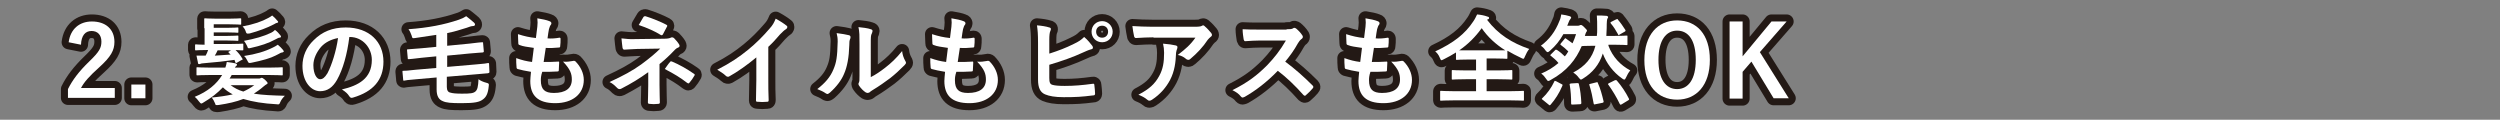<?xml version="1.0" encoding="utf-8"?>
<!-- Generator: Adobe Illustrator 25.2.3, SVG Export Plug-In . SVG Version: 6.00 Build 0)  -->
<svg version="1.1" id="レイヤー_1" xmlns="http://www.w3.org/2000/svg" xmlns:xlink="http://www.w3.org/1999/xlink" x="0px"
	 y="0px" viewBox="0 0 710 34" style="enable-background:new 0 0 710 34;" xml:space="preserve">
<rect x="0" y="0" width="710" height="34" fill="#808080" stroke="none"/>
<style type="text/css">
	.st0{fill:none;stroke:#231915;stroke-width:4;stroke-linecap:round;stroke-linejoin:round;}
	.st1{fill:#FFFFFF;}
</style>
<g>
	<g>
		<path class="st0" d="M19.5,12c0.5-3.8,3.1-5.9,6.6-5.9c3.8,0,6.4,2.1,6.4,5.8c0,2.4-1,4.2-4.3,7.2c-2.9,2.6-4.3,4.2-5.2,5.9h9.6
			v2.8H19.3v-2.5c1.3-2.6,3.1-5,6.1-7.9c2.8-2.7,3.4-3.8,3.4-5.6c0-1.9-1.1-3-2.8-3c-1.8,0-2.9,1.3-3,3.9L19.5,12z"/>
		<path class="st0" d="M41.3,27.9h-4V24h4V27.9z"/>
		<path class="st0" d="M59.7,21.3c-2.5,0-3.4,0.1-3.6,0.1c-0.3,0-0.3,0-0.3-0.3v-1.7c0-0.3,0-0.3,0.3-0.3c0.2,0,1,0.1,3.6,0.1H64
			c0.2-0.5,0.3-1,0.4-1.6c1.1,0.1,1.9,0.3,2.5,0.4c0.3,0.1,0.4,0.2,0.4,0.4s-0.2,0.3-0.3,0.4c-0.1,0.1-0.2,0.2-0.3,0.4h9.7
			c2.5,0,3.4-0.1,3.6-0.1c0.3,0,0.3,0,0.3,0.3v1.7c0,0.3,0,0.3-0.3,0.3c-0.2,0-1-0.1-3.6-0.1H65.8c-0.2,0.4-0.4,0.7-0.6,1h8.3
			c0.3,0,0.4,0,0.5-0.1c0.2-0.1,0.2-0.1,0.3-0.1c0.2,0,0.4,0.1,0.9,0.5c0.6,0.6,0.8,0.8,0.8,1s-0.2,0.3-0.4,0.4
			c-0.2,0.1-0.4,0.3-0.8,0.6c-0.9,0.8-1.8,1.4-2.7,2c2.5,0.4,5.3,0.5,8.8,0.6c-0.6,0.6-1,1.1-1.3,1.8c-0.3,0.7-0.3,0.7-1.1,0.6
			c-3.7-0.2-6.8-0.7-9.4-1.5c-2,0.8-4.3,1.3-6.9,1.7c-0.9,0.1-1,0.1-1.1-0.4c-0.3-0.7-0.6-1.3-1-1.7c2.2-0.2,4.2-0.5,6-0.9
			c-1.1-0.6-2-1.2-2.8-2c-1.5,1.6-3.3,3-5.5,4.3c-0.3,0.2-0.5,0.3-0.6,0.3c-0.2,0-0.4-0.2-0.7-0.6c-0.3-0.4-0.7-0.9-1.2-1.3
			c3.7-1.5,6.2-3.6,7.8-6.2H59.7z M58,8C58,6.3,58,5.6,58,5.5c0-0.3,0-0.3,0.3-0.3c0.1,0,0.9,0.1,3,0.1h3.9c2.1,0,2.8-0.1,3-0.1
			c0.3,0,0.3,0,0.3,0.3v1.2c0,0.3,0,0.3-0.3,0.3c-0.2,0-0.9-0.1-3-0.1h-4.5v1h3.8c2.1,0,2.8-0.1,2.9-0.1c0.3,0,0.3,0,0.3,0.3V9
			c0,0.3,0,0.3-0.3,0.3c-0.2,0-0.8-0.1-2.9-0.1h-3.8v1h3.8c2.1,0,2.8-0.1,2.9-0.1c0.3,0,0.3,0,0.3,0.3v0.9c0,0.3,0,0.3-0.3,0.3
			c-0.2,0-0.8-0.1-2.9-0.1h-3.8v1h4.6c2.5,0,3.4-0.1,3.5-0.1c0.3,0,0.3,0,0.3,0.3V14c0,0.3,0,0.3-0.3,0.3c-0.1,0-0.7,0-1.9-0.1
			c0.8,0.8,1.3,1.4,1.9,2.4c0.2,0.3,0.2,0.3-0.3,0.5l-1.2,0.7c-0.3,0.2-0.4,0.1-0.5-0.2L66.6,17c-2.7,0.4-5.5,0.7-8.1,0.9
			C57.6,18,57.2,18,57,18.1c-0.2,0.1-0.3,0.1-0.5,0.1c-0.2,0-0.3-0.2-0.3-0.5c-0.1-0.4-0.3-1.3-0.4-1.9c0.8,0,1.5,0,2.5,0h0.1
			c0.3-0.5,0.5-1,0.7-1.6c-2.4,0-3.2,0.1-3.4,0.1c-0.3,0-0.3,0-0.3-0.3v-1.1c0-0.3,0-0.3,0.3-0.3c0.1,0,0.8,0.1,2.4,0.1V8z
			 M61.8,14.3c-0.3,0.6-0.5,1.1-0.8,1.5c1.5-0.1,2.9-0.2,4.5-0.3L65,15c-0.2-0.2-0.2-0.3,0.1-0.4l0.5-0.3H61.8z M65.5,24.2
			c1.1,0.8,2.2,1.4,3.6,1.8c1.1-0.5,2.2-1.1,3.1-1.8H65.5z M78.7,5.8C78.9,6,79,6.1,79,6.2c0,0.2-0.1,0.2-0.3,0.3
			c-0.2,0-0.6,0.2-0.9,0.4c-1.9,1-4.3,1.9-6.9,2.6C70,9.6,70,9.6,69.7,8.7c-0.2-0.5-0.5-0.9-0.8-1.2c3.2-0.6,5.5-1.4,7.3-2.4
			c0.4-0.2,0.7-0.4,1.1-0.7C77.9,4.9,78.3,5.3,78.7,5.8z M79.6,10c0.2,0.2,0.2,0.3,0.2,0.4c0,0.2-0.2,0.3-0.4,0.3
			c-0.3,0-0.6,0.2-1,0.4c-2.2,1.2-4.4,1.9-7.1,2.5c-0.8,0.2-0.9,0.2-1.1-0.5c-0.3-0.6-0.6-1.1-0.9-1.5c3.2-0.6,5.6-1.3,7.7-2.3
			c0.4-0.2,0.7-0.4,1.1-0.8C78.8,9,79.2,9.5,79.6,10z M80.4,14.2c0.1,0.2,0.2,0.3,0.2,0.4c0,0.1-0.1,0.2-0.4,0.3
			c-0.3,0-0.7,0.2-1.2,0.5c-2.2,1.2-4.6,1.8-7.5,2.4c-0.9,0.2-0.9,0.1-1.2-0.5c-0.3-0.6-0.6-1.1-1-1.4c3.4-0.5,6-1.3,8.2-2.4
			c0.4-0.2,1-0.5,1.4-0.8C79.5,13.2,80,13.7,80.4,14.2z"/>
		<path class="st0" d="M99.2,10.6c-0.6,4.8-1.8,9.1-3.5,12.1c-1.2,2.1-2.7,3.2-4.8,3.2c-2.5,0-5-2.6-5-7.2c0-2.7,1.1-5.3,3.2-7.3
			c2.4-2.4,5.3-3.6,9.1-3.6c6.7,0,10.7,4.1,10.7,9.7c0,5.2-2.9,8.5-8.6,10.2c-0.6,0.2-0.8,0.1-1.2-0.5c-0.3-0.5-0.9-1.1-2-1.8
			c4.7-1.1,8.5-3.1,8.5-8.4c0-3.3-2.5-6.5-6.3-6.5H99.2z M91.2,13.3c-1.3,1.5-2.2,3.4-2.2,5.2c0,2.6,1,4,1.9,4
			c0.7,0,1.3-0.4,2.1-1.7c1.2-2.3,2.5-6.3,3-10C94,11.2,92.4,12,91.2,13.3z"/>
		<path class="st0" d="M133.2,12.4c2.5-0.3,3.4-0.4,3.7-0.4c0.3,0,0.3,0,0.3,0.3l0.2,2.2c0,0.3,0,0.3-0.3,0.4
			c-0.4,0-1.2,0.1-3.8,0.3l-6.3,0.6V19l8.1-0.7c2.4-0.2,3.2-0.3,3.5-0.4c0.3,0,0.3,0.1,0.3,0.3l0.1,2.2c0,0.3-0.1,0.3-0.4,0.4
			c-0.3,0-1.1,0.1-3.4,0.3l-8.3,0.7v2.9c0,1,0.4,1.5,1,1.6c0.6,0.2,1.6,0.3,3.3,0.3c2.4,0,3.2-0.1,3.8-0.6c0.6-0.5,0.8-1.4,0.9-3.5
			c0.5,0.4,1.4,0.8,2.2,1c0.8,0.2,0.8,0.3,0.7,1c-0.2,2.2-0.8,3.1-1.6,3.7c-1,0.8-2.4,1.1-6.1,1.1c-2.9,0-4.4-0.1-5.4-0.6
			c-1-0.4-1.7-1.3-1.7-3.3V22l-5.7,0.5c-2.4,0.2-3.2,0.3-3.5,0.4c-0.3,0-0.3,0-0.3-0.3l-0.2-2.2c0-0.3,0-0.3,0.3-0.3
			c0.3,0,1.1,0,3.5-0.3l5.8-0.5V16l-4.1,0.4c-2.5,0.3-3.4,0.4-3.7,0.4c-0.3,0-0.3,0-0.3-0.3l-0.2-2.2c0-0.3,0-0.3,0.3-0.3
			c0.3,0,1.2-0.1,3.8-0.3l4.2-0.4V9.9c-1.9,0.3-3.9,0.6-6,0.9c-0.8,0.1-0.8,0.1-1-0.7c-0.3-0.8-0.5-1.3-0.9-1.8
			c5.6-0.4,10.2-1.3,14.3-2.7c0.9-0.3,1.5-0.6,2.1-1c0.8,0.6,1.5,1.2,2.2,1.8c0.2,0.2,0.3,0.3,0.3,0.6c0,0.2-0.2,0.4-0.6,0.4
			c-0.4,0-1,0.2-1.8,0.5c-1.8,0.6-3.6,1.1-5.5,1.5V13L133.2,12.4z"/>
		<path class="st0" d="M153.6,22.8c0,2.6,1.1,3.6,3.7,3.6c3.3,0,5.1-1.3,5.1-3.8c0-1.6-0.4-2.9-2.5-5.1c1.1,0.1,1.7,0,2.9-0.2
			c0.2-0.1,0.4,0,0.6,0.1c1.5,1.5,2.4,3.4,2.4,5.3c0,4-3.2,6.6-8.1,6.6c-5,0-7.1-2.2-7.1-6.3c0-0.6,0.1-1.4,0.2-2.6
			c-1.7-0.3-2.8-0.5-3.8-0.8c-0.2-0.1-0.3-0.2-0.3-0.5c-0.1-0.9-0.1-1.7-0.1-2.6c1.7,0.6,2.9,0.9,4.5,1.1c0.1-1,0.4-2.9,0.5-4
			c-2-0.3-3-0.4-4-0.8c-0.3-0.1-0.4-0.2-0.4-0.5c0-0.7-0.1-1.6-0.1-2.6c1.9,0.6,3.2,0.9,5.1,1.1c0.2-1.6,0.3-2.4,0.4-3.2
			c0.1-0.8,0.1-1.6,0-2.4c1.3,0.2,2.7,0.5,3.4,0.8c0.4,0.1,0.6,0.4,0.6,0.6c0,0.2-0.1,0.4-0.2,0.5c-0.2,0.2-0.3,0.6-0.5,1.2
			c-0.1,0.6-0.3,1.6-0.4,2.6c1.1,0.1,2.3,0,3.4-0.2c0.2,0,0.3,0.1,0.3,0.3c0,0.7,0,1.5-0.1,2.1c0,0.3-0.1,0.4-0.4,0.4
			c-1.2,0.1-2.5,0.2-3.7,0.1c-0.2,1-0.4,2.9-0.6,4c1.5,0,2.6,0,4-0.1c0.4-0.1,0.4,0.1,0.4,0.3c0,0.5-0.1,1.5-0.1,2.1
			c0,0.3-0.1,0.4-0.4,0.4c-1.4,0.1-2.9,0.1-4.3,0.1C153.6,21.6,153.6,22.3,153.6,22.8z"/>
		<path class="st0" d="M187.3,24.1c0,2.5,0.1,4.3,0.1,5c0,0.3-0.2,0.4-0.5,0.4c-0.8,0.1-1.7,0.1-2.4,0c-0.3,0-0.5-0.1-0.5-0.4
			c0-0.8,0.1-2.7,0.1-5v-3.6c-2.5,1.8-4.6,3.1-7.7,4.7c-0.2,0.1-0.3,0.1-0.5,0.1c-0.2,0-0.4-0.1-0.6-0.3c-0.7-0.7-1.3-1.3-2.2-1.7
			c3.9-1.8,6.5-3.2,9-5c2.3-1.7,4-3.1,5.4-4.5l-6.5,0.1c-1.5,0.1-2.5,0.1-3.7,0.2c-0.3,0-0.4-0.2-0.5-0.5c-0.1-0.6-0.2-1.7-0.3-2.7
			c1.2,0.1,2.4,0.3,3.9,0.2l8.1-0.1c1,0,1.6-0.1,2-0.3c0.2-0.1,0.3-0.1,0.4-0.1c0.2,0,0.3,0.1,0.5,0.2c0.4,0.4,1.1,1.2,1.4,1.7
			c0.1,0.2,0.2,0.3,0.2,0.5c0,0.2-0.1,0.4-0.4,0.5c-0.3,0.1-0.6,0.3-0.9,0.6c-1.4,1.5-2.9,2.9-4.4,4.1V24.1z M182.7,4.9
			c0.2-0.3,0.3-0.3,0.6-0.3c2,0.6,4.6,1.7,5.9,2.4c0.2,0.1,0.3,0.2,0.3,0.3c0,0.1,0,0.2-0.1,0.3c-0.3,0.6-0.7,1.3-1.1,2.1
			c-0.1,0.2-0.2,0.3-0.4,0.3c-0.1,0-0.2,0-0.3-0.1c-1.4-0.9-3.8-2-6.2-2.8C181.9,6.3,182.4,5.4,182.7,4.9z M190.3,17.6
			c0.2-0.3,0.3-0.2,0.6-0.1c1.9,0.8,4.1,2,6.1,3.4c0.2,0.1,0.3,0.2,0.3,0.3c0,0.1,0,0.2-0.1,0.3c-0.4,0.7-0.8,1.3-1.4,2
			c-0.1,0.1-0.2,0.2-0.3,0.2c-0.1,0-0.2-0.1-0.4-0.2c-1.8-1.4-3.6-2.5-6.3-3.9C189.3,18.9,189.9,18,190.3,17.6z"/>
		<path class="st0" d="M218.2,22.6c0,1.9,0,3.6,0.1,5.8c0,0.4-0.1,0.5-0.4,0.5c-0.9,0.1-1.9,0.1-2.8,0c-0.3,0-0.4-0.1-0.4-0.4
			c0-2,0.1-3.8,0.1-5.7v-6.5c-2.5,2.1-5.5,4.2-7.7,5.4c-0.1,0.1-0.3,0.1-0.4,0.1c-0.2,0-0.4-0.1-0.6-0.3c-0.6-0.6-1.6-1.2-2.4-1.7
			c3.9-2,6.2-3.6,8.8-5.7c2.2-1.8,4.2-3.8,6-5.9c1-1.1,1.3-1.7,1.8-2.9c1.3,0.7,2.5,1.5,3.1,2c0.2,0.1,0.2,0.3,0.2,0.4
			c0,0.2-0.2,0.5-0.4,0.6c-0.5,0.3-0.9,0.7-1.7,1.5c-1.1,1.3-2.1,2.4-3.3,3.5V22.6z"/>
		<path class="st0" d="M241.1,10c0.5,0.1,0.5,0.5,0.4,0.9c-0.3,0.6-0.3,1.2-0.3,1.9c-0.1,3.5-0.6,6.2-1.5,8.2c-0.7,1.7-2,3.5-4,5.3
			c-0.3,0.2-0.5,0.4-0.7,0.4c-0.2,0-0.3-0.1-0.5-0.2c-0.7-0.5-1.4-0.8-2.4-1.2c2.2-1.7,3.7-3.4,4.6-5.6c0.8-1.9,1.1-3.4,1.2-7.9
			c0-1.1-0.1-1.5-0.3-2.4C239.1,9.6,240.4,9.8,241.1,10z M247.3,21.9c1.4-0.7,2.7-1.6,4-2.6c1.7-1.3,3.3-2.8,4.9-4.8
			c0.1,1,0.4,1.9,0.9,2.8c0.1,0.2,0.2,0.3,0.2,0.5c0,0.2-0.1,0.4-0.4,0.7c-1.4,1.4-2.7,2.6-4.1,3.7c-1.5,1.1-3,2.2-5,3.4
			c-0.5,0.3-0.6,0.4-0.8,0.6c-0.2,0.1-0.4,0.2-0.6,0.2c-0.2,0-0.4-0.1-0.6-0.2c-0.6-0.4-1.3-1.1-1.7-1.7c-0.2-0.3-0.3-0.4-0.3-0.6
			c0-0.1,0-0.3,0.1-0.4c0.2-0.4,0.2-0.7,0.2-2.1v-8.8c0-2.4,0-3.6-0.3-4.9c1.1,0.1,2.7,0.3,3.5,0.6c0.4,0.1,0.5,0.3,0.5,0.5
			c0,0.2-0.1,0.4-0.2,0.7c-0.3,0.5-0.3,1.1-0.3,3.1V21.9z"/>
		<path class="st0" d="M271.2,22.8c0,2.6,1.1,3.6,3.7,3.6c3.3,0,5.1-1.3,5.1-3.8c0-1.6-0.4-2.9-2.5-5.1c1.1,0.1,1.7,0,2.9-0.2
			c0.2-0.1,0.4,0,0.6,0.1c1.5,1.5,2.4,3.4,2.4,5.3c0,4-3.2,6.6-8.1,6.6c-5,0-7.1-2.2-7.1-6.3c0-0.6,0.1-1.4,0.2-2.6
			c-1.7-0.3-2.8-0.5-3.8-0.8c-0.2-0.1-0.3-0.2-0.3-0.5c-0.1-0.9-0.1-1.7-0.1-2.6c1.7,0.6,2.9,0.9,4.5,1.1c0.1-1,0.4-2.9,0.5-4
			c-2-0.3-3-0.4-4-0.8c-0.3-0.1-0.4-0.2-0.4-0.5c0-0.7-0.1-1.6-0.1-2.6c1.9,0.6,3.2,0.9,5.1,1.1c0.2-1.6,0.3-2.4,0.4-3.2
			c0.1-0.8,0.1-1.6,0-2.4c1.3,0.2,2.7,0.5,3.4,0.8c0.4,0.1,0.6,0.4,0.6,0.6c0,0.2-0.1,0.4-0.2,0.5c-0.2,0.2-0.3,0.6-0.5,1.2
			c-0.1,0.6-0.3,1.6-0.4,2.6c1.1,0.1,2.3,0,3.4-0.2c0.2,0,0.3,0.1,0.3,0.3c0,0.7,0,1.5-0.1,2.1c0,0.3-0.1,0.4-0.4,0.4
			c-1.2,0.1-2.5,0.2-3.7,0.1c-0.2,1-0.4,2.9-0.6,4c1.5,0,2.6,0,4-0.1c0.4-0.1,0.4,0.1,0.4,0.3c0,0.5-0.1,1.5-0.1,2.1
			c0,0.3-0.1,0.4-0.4,0.4c-1.4,0.1-2.9,0.1-4.3,0.1C271.2,21.6,271.2,22.3,271.2,22.8z"/>
		<path class="st0" d="M298.1,15.2c2.5-0.8,4.6-1.6,6.8-2.7c1.5-0.7,2.2-1.2,3-2c1,0.8,1.9,2,2.3,2.5c0.3,0.4,0.3,0.9-0.3,1
			c-0.8,0.2-1.6,0.6-2.3,0.9c-2.8,1.3-5.9,2.4-9.6,3.5v3.7c0,1.3,0.2,1.8,0.9,2c0.7,0.2,1.8,0.3,3.5,0.3c2.6,0,5-0.2,7.9-0.6
			c0.4-0.1,0.5,0.1,0.5,0.4c0.1,0.8,0.2,1.8,0.2,2.4c0,0.4-0.2,0.5-0.6,0.5c-3.2,0.4-4.8,0.5-8.3,0.5c-2.5,0-4.1-0.3-5.3-0.8
			c-1.4-0.6-2-1.9-2-4.2V12.3c0-2.7-0.1-3.7-0.3-5.1c1.3,0.1,2.6,0.3,3.5,0.6c0.6,0.1,0.5,0.6,0.3,1c-0.2,0.4-0.3,1.2-0.3,2.5V15.2z
			 M316,9c0,1.7-1.3,3-3,3c-1.7,0-3-1.3-3-3c0-1.7,1.3-3,3-3C314.6,6,316,7.3,316,9z M311.3,9c0,1,0.7,1.7,1.7,1.7s1.7-0.7,1.7-1.7
			s-0.7-1.7-1.7-1.7S311.3,8,311.3,9z"/>
		<path class="st0" d="M327.6,10.6c-1.6,0-3.3,0.1-5,0.2c-0.3,0-0.4-0.2-0.5-0.4c-0.2-0.8-0.4-2.2-0.5-3c1.9,0.1,3.4,0.2,5.7,0.2h12
			c1.2,0,1.7-0.1,1.9-0.2c0.1-0.1,0.4-0.2,0.5-0.2c0.2,0,0.4,0.2,0.6,0.4c0.6,0.5,1.1,1.1,1.7,1.8c0.1,0.2,0.2,0.3,0.2,0.5
			c0,0.2-0.1,0.4-0.4,0.6c-0.3,0.2-0.5,0.5-0.8,0.8c-1.3,2-3.1,3.9-4.9,5.4c-0.2,0.2-0.4,0.3-0.6,0.3c-0.2,0-0.5-0.1-0.7-0.3
			c-0.7-0.6-1.4-0.9-2.3-1.1c2.2-1.7,3.6-2.9,5-4.9H327.6z M329.2,21.6c1.1-2,1.4-3.9,1.4-6.6c0-1-0.1-1.7-0.3-2.6
			c1.4,0.1,2.8,0.3,3.6,0.5c0.4,0.1,0.5,0.3,0.5,0.5c0,0.2-0.1,0.3-0.1,0.5c-0.2,0.4-0.2,0.7-0.3,1.1c-0.1,2.7-0.4,5.2-1.7,7.7
			c-1.1,2.1-2.8,4.1-5.1,5.6c-0.3,0.2-0.5,0.3-0.8,0.3c-0.2,0-0.4-0.1-0.6-0.3c-0.7-0.6-1.5-1-2.5-1.4
			C326.4,25.3,328,23.8,329.2,21.6z"/>
		<path class="st0" d="M365.4,8.3c1,0,1.5,0,1.9-0.3c0.1-0.1,0.2-0.1,0.3-0.1c0.2,0,0.3,0.1,0.5,0.2c0.6,0.5,1.3,1.2,1.8,2
			c0.1,0.1,0.1,0.3,0.1,0.4c0,0.2-0.1,0.4-0.4,0.6c-0.4,0.3-0.7,0.7-1,1.2c-1.1,2-2.2,3.5-3.6,5.2c2.7,2,5.2,4.2,7.8,6.8
			c0.1,0.1,0.2,0.3,0.2,0.4s-0.1,0.3-0.2,0.4c-0.5,0.6-1.2,1.3-1.9,1.9c-0.1,0.1-0.2,0.2-0.3,0.2c-0.1,0-0.3-0.1-0.4-0.2
			c-2.4-2.7-4.8-5-7.3-6.9c-3.2,3.3-6.4,5.7-9.4,7.4c-0.3,0.1-0.4,0.2-0.6,0.2c-0.2,0-0.3-0.1-0.5-0.3c-0.6-0.8-1.4-1.3-2.4-1.8
			c4.4-2.2,7-4.2,9.9-7.1c2-2.1,3.6-4.1,5.3-7l-7.2,0c-1.5,0-2.9,0.1-4.4,0.2c-0.2,0-0.3-0.2-0.4-0.5c-0.1-0.6-0.3-1.9-0.3-2.9
			c1.5,0.1,2.9,0.1,4.7,0.1H365.4z"/>
		<path class="st0" d="M388.8,22.8c0,2.6,1.1,3.6,3.7,3.6c3.3,0,5.1-1.3,5.1-3.8c0-1.6-0.4-2.9-2.5-5.1c1.1,0.1,1.7,0,2.9-0.2
			c0.2-0.1,0.4,0,0.6,0.1c1.5,1.5,2.4,3.4,2.4,5.3c0,4-3.2,6.6-8.1,6.6c-5,0-7.1-2.2-7.1-6.3c0-0.6,0.1-1.4,0.2-2.6
			c-1.7-0.3-2.8-0.5-3.8-0.8c-0.2-0.1-0.3-0.2-0.3-0.5c-0.1-0.9-0.1-1.7-0.1-2.6c1.7,0.6,2.9,0.9,4.5,1.1c0.1-1,0.4-2.9,0.5-4
			c-2-0.3-3-0.4-4-0.8c-0.3-0.1-0.4-0.2-0.4-0.5c0-0.7-0.1-1.6-0.1-2.6c1.9,0.6,3.2,0.9,5.1,1.1c0.2-1.6,0.3-2.4,0.4-3.2
			c0.1-0.8,0.1-1.6,0-2.4c1.3,0.2,2.7,0.5,3.4,0.8c0.4,0.1,0.6,0.4,0.6,0.6c0,0.2-0.1,0.4-0.2,0.5c-0.2,0.2-0.3,0.6-0.5,1.2
			c-0.1,0.6-0.3,1.6-0.4,2.6c1.1,0.1,2.3,0,3.4-0.2c0.2,0,0.3,0.1,0.3,0.3c0,0.7,0,1.5-0.1,2.1c0,0.3-0.1,0.4-0.4,0.4
			c-1.2,0.1-2.5,0.2-3.7,0.1c-0.2,1-0.4,2.9-0.6,4c1.5,0,2.6,0,4-0.1c0.4-0.1,0.4,0.1,0.4,0.3c0,0.5-0.1,1.5-0.1,2.1
			c0,0.3-0.1,0.4-0.4,0.4c-1.4,0.1-2.9,0.1-4.3,0.1C388.8,21.6,388.8,22.3,388.8,22.8z"/>
		<path class="st0" d="M422.3,5.6c3.2,4.2,7.1,6.6,12,8.3c-0.5,0.6-0.9,1.4-1.2,2.1c-0.2,0.5-0.3,0.7-0.5,0.7
			c-0.1,0-0.3-0.1-0.7-0.3c-1.3-0.6-2.6-1.3-3.8-2v2c0,0.3,0,0.3-0.3,0.3c-0.2,0-1.1-0.1-3.6-0.1h-2V20h3.2c2.7,0,3.6-0.1,3.8-0.1
			c0.3,0,0.3,0,0.3,0.3v2.1c0,0.3,0,0.3-0.3,0.3c-0.2,0-1.1-0.1-3.8-0.1h-3.2v3.4h6.7c2.5,0,3.4-0.1,3.6-0.1c0.3,0,0.3,0,0.3,0.3
			v2.2c0,0.3,0,0.3-0.3,0.3c-0.2,0-1.1-0.1-3.6-0.1h-16c-2.6,0-3.5,0.1-3.6,0.1c-0.3,0-0.3,0-0.3-0.3v-2.2c0-0.3,0-0.3,0.3-0.3
			c0.2,0,1.1,0.1,3.6,0.1h6.3v-3.4h-2.8c-2.7,0-3.6,0.1-3.8,0.1c-0.3,0-0.3,0-0.3-0.3v-2.1c0-0.3,0-0.3,0.3-0.3
			c0.2,0,1.1,0.1,3.8,0.1h2.8v-3.1h-1.8c-2.6,0-3.4,0.1-3.6,0.1c-0.3,0-0.3,0-0.3-0.3v-1.8c-1.1,0.7-2.2,1.3-3.4,1.9
			c-0.3,0.1-0.5,0.3-0.7,0.3c-0.2,0-0.3-0.2-0.5-0.7c-0.3-0.8-0.8-1.4-1.3-1.8c5.2-2.4,8.5-5,10.8-8.5c0.5-0.7,0.8-1.4,1.1-2
			c1.1,0.1,2.1,0.3,2.9,0.6c0.4,0.1,0.5,0.2,0.5,0.4c0,0.2-0.1,0.3-0.3,0.4L422.3,5.6z M424.2,14.3c1.9,0,2.9,0,3.3,0
			c-2.7-1.7-5-3.8-6.7-6.3c-1.8,2.5-3.9,4.6-6.4,6.3c0.5,0,1.4,0,3.1,0H424.2z"/>
		<path class="st0" d="M456.8,13c1.2,3.2,3.4,5.5,6.2,7c-0.5,0.6-0.9,1.3-1.2,2c-0.2,0.4-0.3,0.6-0.5,0.6s-0.3-0.1-0.6-0.3
			c-2.6-1.8-4.5-4.4-5.5-7.1c-1,3.2-3,5.5-5.6,7.1c-0.3,0.2-0.5,0.3-0.6,0.3c-0.2,0-0.3-0.2-0.6-0.5c-0.5-0.7-1-1.1-1.6-1.5
			c3.4-1.8,5.4-4.1,6.3-7.6h-0.5c-2.5,0-3.3,0.1-3.4,0.1c-1.6,3.8-4.2,7.1-8.8,9.6c-0.3,0.2-0.5,0.3-0.7,0.3c-0.2,0-0.3-0.2-0.6-0.6
			c-0.4-0.6-0.8-1.1-1.4-1.5c1.9-0.8,3.5-1.8,4.9-3c-0.6-0.8-1.4-1.4-2.1-2c-0.3-0.2-0.3-0.2,0-0.5l1.1-1.1c0.3-0.3,0.3-0.2,0.6-0.1
			c0.8,0.5,1.6,1.2,2.2,1.8c0.4-0.4,0.7-0.9,1-1.4c-0.7-0.7-1.4-1.3-2.1-1.8c-0.2-0.1-0.2-0.2,0-0.5l1-1.2c0.2-0.3,0.3-0.3,0.5-0.1
			c0.6,0.4,1.1,0.8,1.8,1.3c0.4-0.8,0.7-1.7,1-2.6H444c-1,1.8-2.2,3.3-3.8,4.7c-0.3,0.3-0.5,0.4-0.7,0.4c-0.2,0-0.3-0.2-0.6-0.5
			c-0.4-0.6-0.8-1-1.3-1.3c2.4-1.8,4.1-4,5.3-7.1c0.3-0.6,0.4-1.3,0.5-1.8c0.9,0.1,1.7,0.3,2.4,0.5c0.3,0.1,0.4,0.2,0.4,0.4
			s-0.1,0.2-0.2,0.4c-0.2,0.2-0.3,0.4-0.5,0.9l-0.4,1h3c0.2,0,0.4,0,0.5-0.1c0.1-0.1,0.3-0.1,0.4-0.1c0.2,0,0.4,0.1,0.9,0.6
			c0.6,0.6,0.8,0.8,0.8,1c0,0.2-0.1,0.3-0.2,0.4c-0.1,0.2-0.3,0.6-0.4,1.1h3.4c0.1-0.6,0.1-1.3,0.1-1.9c0-1.7,0-2.7-0.1-3.9
			c1,0,1.8,0,2.8,0.1c0.3,0.1,0.4,0.2,0.4,0.3c0,0.2,0,0.3-0.2,0.5c-0.1,0.2-0.2,0.8-0.2,2.7c0,0.7-0.1,1.5-0.1,2.2h2.2
			c2.5,0,3.3-0.1,3.5-0.1c0.3,0,0.3,0,0.3,0.3v2.1c0,0.3,0,0.3-0.3,0.3c-0.2,0-1-0.1-3.5-0.1H456.8z M438.2,28.4
			c-0.4-0.3-0.4-0.3-0.2-0.5c1.4-1.3,2.6-3,3.4-4.7c0.1-0.3,0.1-0.3,0.6-0.1l1.5,0.8c0.3,0.1,0.3,0.2,0.2,0.5
			c-0.9,2.1-2,3.8-3.3,5.3c-0.1,0.1-0.2,0.2-0.3,0.2s-0.2-0.1-0.3-0.2L438.2,28.4z M447.9,23.6c0.4,0,0.4,0,0.5,0.3
			c0.4,1.6,0.6,3.4,0.7,5.3c0,0.3-0.1,0.4-0.4,0.4l-2,0.1c-0.4,0-0.5,0-0.5-0.3c0-1.8-0.1-3.6-0.4-5.3c-0.1-0.3,0-0.3,0.4-0.4
			L447.9,23.6z M453.3,23.4c0.4-0.1,0.4-0.1,0.5,0.2c0.7,1.5,1.2,3.4,1.6,5.1c0.1,0.3,0,0.4-0.3,0.5l-2,0.4
			c-0.4,0.1-0.4,0.1-0.5-0.2c-0.3-1.8-0.7-3.6-1.2-5.2c-0.1-0.3-0.1-0.3,0.3-0.4L453.3,23.4z M458.6,22.8c0.3-0.1,0.4-0.1,0.6,0.1
			c1.3,1.5,2.5,3.3,3.4,5.1c0.1,0.3,0.1,0.3-0.2,0.5l-1.8,1.1c-0.4,0.2-0.4,0.2-0.6-0.1c-0.9-1.9-2-3.7-3.2-5.4
			c-0.2-0.2-0.2-0.3,0.2-0.5L458.6,22.8z M459,5.5c0.3-0.1,0.4-0.2,0.5,0.1c0.7,0.8,1.4,1.8,2.1,2.9c0.1,0.3,0.1,0.3-0.2,0.5
			l-1.4,0.8c-0.2,0.1-0.3,0.2-0.3,0.2c-0.1,0-0.1-0.1-0.2-0.3c-0.6-1.1-1.3-2.2-2-3c-0.2-0.3-0.2-0.3,0.1-0.5L459,5.5z"/>
		<path class="st0" d="M485.6,17c0,7.2-3.8,11.3-9.3,11.3c-5.6,0-9.3-4.1-9.3-11.2c0-7.2,3.8-11.3,9.3-11.3
			C481.9,5.8,485.6,9.8,485.6,17z M471,17c0,5.5,2.1,8.3,5.3,8.3c3.2,0,5.3-2.8,5.3-8.3c0-5.6-2.1-8.3-5.3-8.3
			C473.2,8.7,471,11.4,471,17z"/>
		<path class="st0" d="M499.8,14.8l8.2,13.1h-4.3l-6.3-10.4l-2.5,2.9v7.6h-3.7V6.1h3.7V16l8.2-9.9h4.3L499.8,14.8z"/>
	</g>
	<g>
		<path class="st1" d="M19.5,12c0.5-3.8,3.1-5.9,6.6-5.9c3.8,0,6.4,2.1,6.4,5.8c0,2.4-1,4.2-4.3,7.2c-2.9,2.6-4.3,4.2-5.2,5.9h9.6
			v2.8H19.3v-2.5c1.3-2.6,3.1-5,6.1-7.9c2.8-2.7,3.4-3.8,3.4-5.6c0-1.9-1.1-3-2.8-3c-1.8,0-2.9,1.3-3,3.9L19.5,12z"/>
		<path class="st1" d="M41.3,27.9h-4V24h4V27.9z"/>
		<path class="st1" d="M59.7,21.3c-2.5,0-3.4,0.1-3.6,0.1c-0.3,0-0.3,0-0.3-0.3v-1.7c0-0.3,0-0.3,0.3-0.3c0.2,0,1,0.1,3.6,0.1H64
			c0.2-0.5,0.3-1,0.4-1.6c1.1,0.1,1.9,0.3,2.5,0.4c0.3,0.1,0.4,0.2,0.4,0.4s-0.2,0.3-0.3,0.4c-0.1,0.1-0.2,0.2-0.3,0.4h9.7
			c2.5,0,3.4-0.1,3.6-0.1c0.3,0,0.3,0,0.3,0.3v1.7c0,0.3,0,0.3-0.3,0.3c-0.2,0-1-0.1-3.6-0.1H65.8c-0.2,0.4-0.4,0.7-0.6,1h8.3
			c0.3,0,0.4,0,0.5-0.1c0.2-0.1,0.2-0.1,0.3-0.1c0.2,0,0.4,0.1,0.9,0.5c0.6,0.6,0.8,0.8,0.8,1s-0.2,0.3-0.4,0.4
			c-0.2,0.1-0.4,0.3-0.8,0.6c-0.9,0.8-1.8,1.4-2.7,2c2.5,0.4,5.3,0.5,8.8,0.6c-0.6,0.6-1,1.1-1.3,1.8c-0.3,0.7-0.3,0.7-1.1,0.6
			c-3.7-0.2-6.8-0.7-9.4-1.5c-2,0.8-4.3,1.3-6.9,1.7c-0.9,0.1-1,0.1-1.1-0.4c-0.3-0.7-0.6-1.3-1-1.7c2.2-0.2,4.2-0.5,6-0.9
			c-1.1-0.6-2-1.2-2.8-2c-1.5,1.6-3.3,3-5.5,4.3c-0.3,0.2-0.5,0.3-0.6,0.3c-0.2,0-0.4-0.2-0.7-0.6c-0.3-0.4-0.7-0.9-1.2-1.3
			c3.7-1.5,6.2-3.6,7.8-6.2H59.7z M58,8C58,6.3,58,5.6,58,5.5c0-0.3,0-0.3,0.3-0.3c0.1,0,0.9,0.1,3,0.1h3.9c2.1,0,2.8-0.1,3-0.1
			c0.3,0,0.3,0,0.3,0.3v1.2c0,0.3,0,0.3-0.3,0.3c-0.2,0-0.9-0.1-3-0.1h-4.5v1h3.8c2.1,0,2.8-0.1,2.9-0.1c0.3,0,0.3,0,0.3,0.3V9
			c0,0.3,0,0.3-0.3,0.3c-0.2,0-0.8-0.1-2.9-0.1h-3.8v1h3.8c2.1,0,2.8-0.1,2.9-0.1c0.3,0,0.3,0,0.3,0.3v0.9c0,0.3,0,0.3-0.3,0.3
			c-0.2,0-0.8-0.1-2.9-0.1h-3.8v1h4.6c2.5,0,3.4-0.1,3.5-0.1c0.3,0,0.3,0,0.3,0.3V14c0,0.3,0,0.3-0.3,0.3c-0.1,0-0.7,0-1.9-0.1
			c0.8,0.8,1.3,1.4,1.9,2.4c0.2,0.3,0.2,0.3-0.3,0.5l-1.2,0.7c-0.3,0.2-0.4,0.1-0.5-0.2L66.6,17c-2.7,0.4-5.5,0.7-8.1,0.9
			C57.6,18,57.2,18,57,18.1c-0.2,0.1-0.3,0.1-0.5,0.1c-0.2,0-0.3-0.2-0.3-0.5c-0.1-0.4-0.3-1.3-0.4-1.9c0.8,0,1.5,0,2.5,0h0.1
			c0.3-0.5,0.5-1,0.7-1.6c-2.4,0-3.2,0.1-3.4,0.1c-0.3,0-0.3,0-0.3-0.3v-1.1c0-0.3,0-0.3,0.3-0.3c0.1,0,0.8,0.1,2.4,0.1V8z
			 M61.8,14.3c-0.3,0.6-0.5,1.1-0.8,1.5c1.5-0.1,2.9-0.2,4.5-0.3L65,15c-0.2-0.2-0.2-0.3,0.1-0.4l0.5-0.3H61.8z M65.5,24.2
			c1.1,0.8,2.2,1.4,3.6,1.8c1.1-0.5,2.2-1.1,3.1-1.8H65.5z M78.7,5.8C78.9,6,79,6.1,79,6.2c0,0.2-0.1,0.2-0.3,0.3
			c-0.2,0-0.6,0.2-0.9,0.4c-1.9,1-4.3,1.9-6.9,2.6C70,9.6,70,9.6,69.7,8.7c-0.2-0.5-0.5-0.9-0.8-1.2c3.2-0.6,5.5-1.4,7.3-2.4
			c0.4-0.2,0.7-0.4,1.1-0.7C77.9,4.9,78.3,5.3,78.7,5.8z M79.6,10c0.2,0.2,0.2,0.3,0.2,0.4c0,0.2-0.2,0.3-0.4,0.3
			c-0.3,0-0.6,0.2-1,0.4c-2.2,1.2-4.4,1.9-7.1,2.5c-0.8,0.2-0.9,0.2-1.1-0.5c-0.3-0.6-0.6-1.1-0.9-1.5c3.2-0.6,5.6-1.3,7.7-2.3
			c0.4-0.2,0.7-0.4,1.1-0.8C78.8,9,79.2,9.5,79.6,10z M80.4,14.2c0.1,0.2,0.2,0.3,0.2,0.4c0,0.1-0.1,0.2-0.4,0.3
			c-0.3,0-0.7,0.2-1.2,0.5c-2.2,1.2-4.6,1.8-7.5,2.4c-0.9,0.2-0.9,0.1-1.2-0.5c-0.3-0.6-0.6-1.1-1-1.4c3.4-0.5,6-1.3,8.2-2.4
			c0.4-0.2,1-0.5,1.4-0.8C79.5,13.2,80,13.7,80.4,14.2z"/>
		<path class="st1" d="M99.2,10.6c-0.6,4.8-1.8,9.1-3.5,12.1c-1.2,2.1-2.7,3.2-4.8,3.2c-2.5,0-5-2.6-5-7.2c0-2.7,1.1-5.3,3.2-7.3
			c2.4-2.4,5.3-3.6,9.1-3.6c6.7,0,10.7,4.1,10.7,9.7c0,5.2-2.9,8.5-8.6,10.2c-0.6,0.2-0.8,0.1-1.2-0.5c-0.3-0.5-0.9-1.1-2-1.8
			c4.7-1.1,8.5-3.1,8.5-8.4c0-3.3-2.5-6.5-6.3-6.5H99.2z M91.2,13.3c-1.3,1.5-2.2,3.4-2.2,5.2c0,2.6,1,4,1.9,4
			c0.7,0,1.3-0.4,2.1-1.7c1.2-2.3,2.5-6.3,3-10C94,11.2,92.4,12,91.2,13.3z"/>
		<path class="st1" d="M133.2,12.4c2.5-0.3,3.4-0.4,3.7-0.4c0.3,0,0.3,0,0.3,0.3l0.2,2.2c0,0.3,0,0.3-0.3,0.4
			c-0.4,0-1.2,0.1-3.8,0.3l-6.3,0.6V19l8.1-0.7c2.4-0.2,3.2-0.3,3.5-0.4c0.3,0,0.3,0.1,0.3,0.3l0.1,2.2c0,0.3-0.1,0.3-0.4,0.4
			c-0.3,0-1.1,0.1-3.4,0.3l-8.3,0.7v2.9c0,1,0.4,1.5,1,1.6c0.6,0.2,1.6,0.3,3.3,0.3c2.4,0,3.2-0.1,3.8-0.6c0.6-0.5,0.8-1.4,0.9-3.5
			c0.5,0.4,1.4,0.8,2.2,1c0.8,0.2,0.8,0.3,0.7,1c-0.2,2.2-0.8,3.1-1.6,3.7c-1,0.8-2.4,1.1-6.1,1.1c-2.9,0-4.4-0.1-5.4-0.6
			c-1-0.4-1.7-1.3-1.7-3.3V22l-5.7,0.5c-2.4,0.2-3.2,0.3-3.5,0.4c-0.3,0-0.3,0-0.3-0.3l-0.2-2.2c0-0.3,0-0.3,0.3-0.3
			c0.3,0,1.1,0,3.5-0.3l5.8-0.5V16l-4.1,0.4c-2.5,0.3-3.4,0.4-3.7,0.4c-0.3,0-0.3,0-0.3-0.3l-0.2-2.2c0-0.3,0-0.3,0.3-0.3
			c0.3,0,1.2-0.1,3.8-0.3l4.2-0.4V9.9c-1.9,0.3-3.9,0.6-6,0.9c-0.8,0.1-0.8,0.1-1-0.7c-0.3-0.8-0.5-1.3-0.9-1.8
			c5.6-0.4,10.2-1.3,14.3-2.7c0.9-0.3,1.5-0.6,2.1-1c0.8,0.6,1.5,1.2,2.2,1.8c0.2,0.2,0.3,0.3,0.3,0.6c0,0.2-0.2,0.4-0.6,0.4
			c-0.4,0-1,0.2-1.8,0.5c-1.8,0.6-3.6,1.1-5.5,1.5V13L133.2,12.4z"/>
		<path class="st1" d="M153.6,22.8c0,2.6,1.1,3.6,3.7,3.6c3.3,0,5.1-1.3,5.1-3.8c0-1.6-0.4-2.9-2.5-5.1c1.1,0.1,1.7,0,2.9-0.2
			c0.2-0.1,0.4,0,0.6,0.1c1.5,1.5,2.4,3.4,2.4,5.3c0,4-3.2,6.6-8.1,6.6c-5,0-7.1-2.2-7.1-6.3c0-0.6,0.1-1.4,0.2-2.6
			c-1.7-0.3-2.8-0.5-3.8-0.8c-0.2-0.1-0.3-0.2-0.3-0.5c-0.1-0.9-0.1-1.7-0.1-2.6c1.7,0.6,2.9,0.9,4.5,1.1c0.1-1,0.4-2.9,0.5-4
			c-2-0.3-3-0.4-4-0.8c-0.3-0.1-0.4-0.2-0.4-0.5c0-0.7-0.1-1.6-0.1-2.6c1.9,0.6,3.2,0.9,5.1,1.1c0.2-1.6,0.3-2.4,0.4-3.2
			c0.1-0.8,0.1-1.6,0-2.4c1.3,0.2,2.7,0.5,3.4,0.8c0.4,0.1,0.6,0.4,0.6,0.6c0,0.2-0.1,0.4-0.2,0.5c-0.2,0.2-0.3,0.6-0.5,1.2
			c-0.1,0.6-0.3,1.6-0.4,2.6c1.1,0.1,2.3,0,3.4-0.2c0.2,0,0.3,0.1,0.3,0.3c0,0.7,0,1.5-0.1,2.1c0,0.3-0.1,0.4-0.4,0.4
			c-1.2,0.1-2.5,0.2-3.7,0.1c-0.2,1-0.4,2.9-0.6,4c1.5,0,2.6,0,4-0.1c0.4-0.1,0.4,0.1,0.4,0.3c0,0.5-0.1,1.5-0.1,2.1
			c0,0.3-0.1,0.4-0.4,0.4c-1.4,0.1-2.9,0.1-4.3,0.1C153.6,21.6,153.6,22.3,153.6,22.8z"/>
		<path class="st1" d="M187.3,24.1c0,2.5,0.1,4.3,0.1,5c0,0.3-0.2,0.4-0.5,0.4c-0.8,0.1-1.7,0.1-2.4,0c-0.3,0-0.5-0.1-0.5-0.4
			c0-0.8,0.1-2.7,0.1-5v-3.6c-2.5,1.8-4.6,3.1-7.7,4.7c-0.2,0.1-0.3,0.1-0.5,0.1c-0.2,0-0.4-0.1-0.6-0.3c-0.7-0.7-1.3-1.3-2.2-1.7
			c3.9-1.8,6.5-3.2,9-5c2.3-1.7,4-3.1,5.4-4.5l-6.5,0.1c-1.5,0.1-2.5,0.1-3.7,0.2c-0.3,0-0.4-0.2-0.5-0.5c-0.1-0.6-0.2-1.7-0.3-2.7
			c1.2,0.1,2.4,0.3,3.9,0.2l8.1-0.1c1,0,1.6-0.1,2-0.3c0.2-0.1,0.3-0.1,0.4-0.1c0.2,0,0.3,0.1,0.5,0.2c0.4,0.4,1.1,1.2,1.4,1.7
			c0.1,0.2,0.2,0.3,0.2,0.5c0,0.2-0.1,0.4-0.4,0.5c-0.3,0.1-0.6,0.3-0.9,0.6c-1.4,1.5-2.9,2.9-4.4,4.1V24.1z M182.7,4.9
			c0.2-0.3,0.3-0.3,0.6-0.3c2,0.6,4.6,1.7,5.9,2.4c0.2,0.1,0.3,0.2,0.3,0.3c0,0.1,0,0.2-0.1,0.3c-0.3,0.6-0.7,1.3-1.1,2.1
			c-0.1,0.2-0.2,0.3-0.4,0.3c-0.1,0-0.2,0-0.3-0.1c-1.4-0.9-3.8-2-6.2-2.8C181.9,6.3,182.4,5.4,182.7,4.9z M190.3,17.6
			c0.2-0.3,0.3-0.2,0.6-0.1c1.9,0.8,4.1,2,6.1,3.4c0.2,0.1,0.3,0.2,0.3,0.3c0,0.1,0,0.2-0.1,0.3c-0.4,0.7-0.8,1.3-1.4,2
			c-0.1,0.1-0.2,0.2-0.3,0.2c-0.1,0-0.2-0.1-0.4-0.2c-1.8-1.4-3.6-2.5-6.3-3.9C189.3,18.9,189.9,18,190.3,17.6z"/>
		<path class="st1" d="M218.2,22.6c0,1.9,0,3.6,0.1,5.8c0,0.4-0.1,0.5-0.4,0.5c-0.9,0.1-1.9,0.1-2.8,0c-0.3,0-0.4-0.1-0.4-0.4
			c0-2,0.1-3.8,0.1-5.7v-6.5c-2.5,2.1-5.5,4.2-7.7,5.4c-0.1,0.1-0.3,0.1-0.4,0.1c-0.2,0-0.4-0.1-0.6-0.3c-0.6-0.6-1.6-1.2-2.4-1.7
			c3.9-2,6.2-3.6,8.8-5.7c2.2-1.8,4.2-3.8,6-5.9c1-1.1,1.3-1.7,1.8-2.9c1.3,0.7,2.5,1.5,3.1,2c0.2,0.1,0.2,0.3,0.2,0.4
			c0,0.2-0.2,0.5-0.4,0.6c-0.5,0.3-0.9,0.7-1.7,1.5c-1.1,1.3-2.1,2.4-3.3,3.5V22.6z"/>
		<path class="st1" d="M241.1,10c0.5,0.1,0.5,0.5,0.4,0.9c-0.3,0.6-0.3,1.2-0.3,1.9c-0.1,3.5-0.6,6.2-1.5,8.2c-0.7,1.7-2,3.5-4,5.3
			c-0.3,0.2-0.5,0.4-0.7,0.4c-0.2,0-0.3-0.1-0.5-0.2c-0.7-0.5-1.4-0.8-2.4-1.2c2.2-1.7,3.7-3.4,4.6-5.6c0.8-1.9,1.1-3.4,1.2-7.9
			c0-1.1-0.1-1.5-0.3-2.4C239.1,9.6,240.4,9.8,241.1,10z M247.3,21.9c1.4-0.7,2.7-1.6,4-2.6c1.7-1.3,3.3-2.8,4.9-4.8
			c0.1,1,0.4,1.9,0.9,2.8c0.1,0.2,0.2,0.3,0.2,0.5c0,0.2-0.1,0.4-0.4,0.7c-1.4,1.4-2.7,2.6-4.1,3.7c-1.5,1.1-3,2.2-5,3.4
			c-0.5,0.3-0.6,0.4-0.8,0.6c-0.2,0.1-0.4,0.2-0.6,0.2c-0.2,0-0.4-0.1-0.6-0.2c-0.6-0.4-1.3-1.1-1.7-1.7c-0.2-0.3-0.3-0.4-0.3-0.6
			c0-0.1,0-0.3,0.1-0.4c0.2-0.4,0.2-0.7,0.2-2.1v-8.8c0-2.4,0-3.6-0.3-4.9c1.1,0.1,2.7,0.3,3.5,0.6c0.4,0.1,0.5,0.3,0.5,0.5
			c0,0.2-0.1,0.4-0.2,0.7c-0.3,0.5-0.3,1.1-0.3,3.1V21.9z"/>
		<path class="st1" d="M271.2,22.8c0,2.6,1.1,3.6,3.7,3.6c3.3,0,5.1-1.3,5.1-3.8c0-1.6-0.4-2.9-2.5-5.1c1.1,0.1,1.7,0,2.9-0.2
			c0.2-0.1,0.4,0,0.6,0.1c1.5,1.5,2.4,3.4,2.4,5.3c0,4-3.2,6.6-8.1,6.6c-5,0-7.1-2.2-7.1-6.3c0-0.6,0.1-1.4,0.2-2.6
			c-1.7-0.3-2.8-0.5-3.8-0.8c-0.2-0.1-0.3-0.2-0.3-0.5c-0.1-0.9-0.1-1.7-0.1-2.6c1.7,0.6,2.9,0.9,4.5,1.1c0.1-1,0.4-2.9,0.5-4
			c-2-0.3-3-0.4-4-0.8c-0.3-0.1-0.4-0.2-0.4-0.5c0-0.7-0.1-1.6-0.1-2.6c1.9,0.6,3.2,0.9,5.1,1.1c0.2-1.6,0.3-2.4,0.4-3.2
			c0.1-0.8,0.1-1.6,0-2.4c1.3,0.2,2.7,0.5,3.4,0.8c0.4,0.1,0.6,0.4,0.6,0.6c0,0.2-0.1,0.4-0.2,0.5c-0.2,0.2-0.3,0.6-0.5,1.2
			c-0.1,0.6-0.3,1.6-0.4,2.6c1.1,0.1,2.3,0,3.4-0.2c0.2,0,0.3,0.1,0.3,0.3c0,0.7,0,1.5-0.1,2.1c0,0.3-0.1,0.4-0.4,0.4
			c-1.2,0.1-2.5,0.2-3.7,0.1c-0.2,1-0.4,2.9-0.6,4c1.5,0,2.6,0,4-0.1c0.4-0.1,0.4,0.1,0.4,0.3c0,0.5-0.1,1.5-0.1,2.1
			c0,0.3-0.1,0.4-0.4,0.4c-1.4,0.1-2.9,0.1-4.3,0.1C271.2,21.6,271.2,22.3,271.2,22.8z"/>
		<path class="st1" d="M298.1,15.2c2.5-0.8,4.6-1.6,6.8-2.7c1.5-0.7,2.2-1.2,3-2c1,0.8,1.9,2,2.3,2.5c0.3,0.4,0.3,0.9-0.3,1
			c-0.8,0.2-1.6,0.6-2.3,0.9c-2.8,1.3-5.9,2.4-9.6,3.5v3.7c0,1.3,0.2,1.8,0.9,2c0.7,0.2,1.8,0.3,3.5,0.3c2.6,0,5-0.2,7.9-0.6
			c0.4-0.1,0.5,0.1,0.5,0.4c0.1,0.8,0.2,1.8,0.2,2.4c0,0.4-0.2,0.5-0.6,0.5c-3.2,0.4-4.8,0.5-8.3,0.5c-2.5,0-4.1-0.3-5.3-0.8
			c-1.4-0.6-2-1.9-2-4.2V12.3c0-2.7-0.1-3.7-0.3-5.1c1.3,0.1,2.6,0.3,3.5,0.6c0.6,0.1,0.5,0.6,0.3,1c-0.2,0.4-0.3,1.2-0.3,2.5V15.2z
			 M316,9c0,1.7-1.3,3-3,3c-1.7,0-3-1.3-3-3c0-1.7,1.3-3,3-3C314.6,6,316,7.3,316,9z M311.3,9c0,1,0.7,1.7,1.7,1.7s1.7-0.7,1.7-1.7
			s-0.7-1.7-1.7-1.7S311.3,8,311.3,9z"/>
		<path class="st1" d="M327.6,10.6c-1.6,0-3.3,0.1-5,0.2c-0.3,0-0.4-0.2-0.5-0.4c-0.2-0.8-0.4-2.2-0.5-3c1.9,0.1,3.4,0.2,5.7,0.2h12
			c1.2,0,1.7-0.1,1.9-0.2c0.1-0.1,0.4-0.2,0.5-0.2c0.2,0,0.4,0.2,0.6,0.4c0.6,0.5,1.1,1.1,1.7,1.8c0.1,0.2,0.2,0.3,0.2,0.5
			c0,0.2-0.1,0.4-0.4,0.6c-0.3,0.2-0.5,0.5-0.8,0.8c-1.3,2-3.1,3.9-4.9,5.4c-0.2,0.2-0.4,0.3-0.6,0.3c-0.2,0-0.5-0.1-0.7-0.3
			c-0.7-0.6-1.4-0.9-2.3-1.1c2.2-1.7,3.6-2.9,5-4.9H327.6z M329.2,21.6c1.1-2,1.4-3.9,1.4-6.6c0-1-0.1-1.7-0.3-2.6
			c1.4,0.1,2.8,0.3,3.6,0.5c0.4,0.1,0.5,0.3,0.5,0.5c0,0.2-0.1,0.3-0.1,0.5c-0.2,0.4-0.2,0.7-0.3,1.1c-0.1,2.7-0.4,5.2-1.7,7.7
			c-1.1,2.1-2.8,4.1-5.1,5.6c-0.3,0.2-0.5,0.3-0.8,0.3c-0.2,0-0.4-0.1-0.6-0.3c-0.7-0.6-1.5-1-2.5-1.4
			C326.4,25.3,328,23.8,329.2,21.6z"/>
		<path class="st1" d="M365.4,8.3c1,0,1.5,0,1.9-0.3c0.1-0.1,0.2-0.1,0.3-0.1c0.2,0,0.3,0.1,0.5,0.2c0.6,0.5,1.3,1.2,1.8,2
			c0.1,0.1,0.1,0.3,0.1,0.4c0,0.2-0.1,0.4-0.4,0.6c-0.4,0.3-0.7,0.7-1,1.2c-1.1,2-2.2,3.5-3.6,5.2c2.7,2,5.2,4.2,7.8,6.8
			c0.1,0.1,0.2,0.3,0.2,0.4s-0.1,0.3-0.2,0.4c-0.5,0.6-1.2,1.3-1.9,1.9c-0.1,0.1-0.2,0.2-0.3,0.2c-0.1,0-0.3-0.1-0.4-0.2
			c-2.4-2.7-4.8-5-7.3-6.9c-3.2,3.3-6.4,5.7-9.4,7.4c-0.3,0.1-0.4,0.2-0.6,0.2c-0.2,0-0.3-0.1-0.5-0.3c-0.6-0.8-1.4-1.3-2.4-1.8
			c4.4-2.2,7-4.2,9.9-7.1c2-2.1,3.6-4.1,5.3-7l-7.2,0c-1.5,0-2.9,0.1-4.4,0.2c-0.2,0-0.3-0.2-0.4-0.5c-0.1-0.6-0.3-1.9-0.3-2.9
			c1.5,0.1,2.9,0.1,4.7,0.1H365.4z"/>
		<path class="st1" d="M388.8,22.8c0,2.6,1.1,3.6,3.7,3.6c3.3,0,5.1-1.3,5.1-3.8c0-1.6-0.4-2.9-2.5-5.1c1.1,0.1,1.7,0,2.9-0.2
			c0.2-0.1,0.4,0,0.6,0.1c1.5,1.5,2.4,3.4,2.4,5.3c0,4-3.2,6.6-8.1,6.6c-5,0-7.1-2.2-7.1-6.3c0-0.6,0.1-1.4,0.2-2.6
			c-1.7-0.3-2.8-0.5-3.8-0.8c-0.2-0.1-0.3-0.2-0.3-0.5c-0.1-0.9-0.1-1.7-0.1-2.6c1.7,0.6,2.9,0.9,4.5,1.1c0.1-1,0.4-2.9,0.5-4
			c-2-0.3-3-0.4-4-0.8c-0.3-0.1-0.4-0.2-0.4-0.5c0-0.7-0.1-1.6-0.1-2.6c1.9,0.6,3.2,0.9,5.1,1.1c0.2-1.6,0.3-2.4,0.4-3.2
			c0.1-0.8,0.1-1.6,0-2.4c1.3,0.2,2.7,0.5,3.4,0.8c0.4,0.1,0.6,0.4,0.6,0.6c0,0.2-0.1,0.4-0.2,0.5c-0.2,0.2-0.3,0.6-0.5,1.2
			c-0.1,0.6-0.3,1.6-0.4,2.6c1.1,0.1,2.3,0,3.4-0.2c0.2,0,0.3,0.1,0.3,0.3c0,0.7,0,1.5-0.1,2.1c0,0.3-0.1,0.4-0.4,0.4
			c-1.2,0.1-2.5,0.2-3.7,0.1c-0.2,1-0.4,2.9-0.6,4c1.5,0,2.6,0,4-0.1c0.4-0.1,0.4,0.1,0.4,0.3c0,0.5-0.1,1.5-0.1,2.1
			c0,0.3-0.1,0.4-0.4,0.4c-1.4,0.1-2.9,0.1-4.3,0.1C388.8,21.6,388.8,22.3,388.8,22.8z"/>
		<path class="st1" d="M422.3,5.6c3.2,4.2,7.1,6.6,12,8.3c-0.5,0.6-0.9,1.4-1.2,2.1c-0.2,0.5-0.3,0.7-0.5,0.7
			c-0.1,0-0.3-0.1-0.7-0.3c-1.3-0.6-2.6-1.3-3.8-2v2c0,0.3,0,0.3-0.3,0.3c-0.2,0-1.1-0.1-3.6-0.1h-2V20h3.2c2.7,0,3.6-0.1,3.8-0.1
			c0.3,0,0.3,0,0.3,0.3v2.1c0,0.3,0,0.3-0.3,0.3c-0.2,0-1.1-0.1-3.8-0.1h-3.2v3.4h6.7c2.5,0,3.4-0.1,3.6-0.1c0.3,0,0.3,0,0.3,0.3
			v2.2c0,0.3,0,0.3-0.3,0.3c-0.2,0-1.1-0.1-3.6-0.1h-16c-2.6,0-3.5,0.1-3.6,0.1c-0.3,0-0.3,0-0.3-0.3v-2.2c0-0.3,0-0.3,0.3-0.3
			c0.2,0,1.1,0.1,3.6,0.1h6.3v-3.4h-2.8c-2.7,0-3.6,0.1-3.8,0.1c-0.3,0-0.3,0-0.3-0.3v-2.1c0-0.3,0-0.3,0.3-0.3
			c0.2,0,1.1,0.1,3.8,0.1h2.8v-3.1h-1.8c-2.6,0-3.4,0.1-3.6,0.1c-0.3,0-0.3,0-0.3-0.3v-1.8c-1.1,0.7-2.2,1.3-3.4,1.9
			c-0.3,0.1-0.5,0.3-0.7,0.3c-0.2,0-0.3-0.2-0.5-0.7c-0.3-0.8-0.8-1.4-1.3-1.8c5.2-2.4,8.5-5,10.8-8.5c0.5-0.7,0.8-1.4,1.1-2
			c1.1,0.1,2.1,0.3,2.9,0.6c0.4,0.1,0.5,0.2,0.5,0.4c0,0.2-0.1,0.3-0.3,0.4L422.3,5.6z M424.2,14.3c1.9,0,2.9,0,3.3,0
			c-2.7-1.7-5-3.8-6.7-6.3c-1.8,2.5-3.9,4.6-6.4,6.3c0.5,0,1.4,0,3.1,0H424.2z"/>
		<path class="st1" d="M456.8,13c1.2,3.2,3.4,5.5,6.2,7c-0.5,0.6-0.9,1.3-1.2,2c-0.2,0.4-0.3,0.6-0.5,0.6s-0.3-0.1-0.6-0.3
			c-2.6-1.8-4.5-4.4-5.5-7.1c-1,3.2-3,5.5-5.6,7.1c-0.3,0.2-0.5,0.3-0.6,0.3c-0.2,0-0.3-0.2-0.6-0.5c-0.5-0.7-1-1.1-1.6-1.5
			c3.4-1.8,5.4-4.1,6.3-7.6h-0.5c-2.5,0-3.3,0.1-3.4,0.1c-1.6,3.8-4.2,7.1-8.8,9.6c-0.3,0.2-0.5,0.3-0.7,0.3c-0.2,0-0.3-0.2-0.6-0.6
			c-0.4-0.6-0.8-1.1-1.4-1.5c1.9-0.8,3.5-1.8,4.9-3c-0.6-0.8-1.4-1.4-2.1-2c-0.3-0.2-0.3-0.2,0-0.5l1.1-1.1c0.3-0.3,0.3-0.2,0.6-0.1
			c0.8,0.5,1.6,1.2,2.2,1.8c0.4-0.4,0.7-0.9,1-1.4c-0.7-0.7-1.4-1.3-2.1-1.8c-0.2-0.1-0.2-0.2,0-0.5l1-1.2c0.2-0.3,0.3-0.3,0.5-0.1
			c0.6,0.4,1.1,0.8,1.8,1.3c0.4-0.8,0.7-1.7,1-2.6H444c-1,1.8-2.2,3.3-3.8,4.7c-0.3,0.3-0.5,0.4-0.7,0.4c-0.2,0-0.3-0.2-0.6-0.5
			c-0.4-0.6-0.8-1-1.3-1.3c2.4-1.8,4.1-4,5.3-7.1c0.3-0.6,0.4-1.3,0.5-1.8c0.9,0.1,1.7,0.3,2.4,0.5c0.3,0.1,0.4,0.2,0.4,0.4
			s-0.1,0.2-0.2,0.4c-0.2,0.2-0.3,0.4-0.5,0.9l-0.4,1h3c0.2,0,0.4,0,0.5-0.1c0.1-0.1,0.3-0.1,0.4-0.1c0.2,0,0.4,0.1,0.9,0.6
			c0.6,0.6,0.8,0.8,0.8,1c0,0.2-0.1,0.3-0.2,0.4c-0.1,0.2-0.3,0.6-0.4,1.1h3.4c0.1-0.6,0.1-1.3,0.1-1.9c0-1.7,0-2.7-0.1-3.9
			c1,0,1.8,0,2.8,0.1c0.3,0.1,0.4,0.2,0.4,0.3c0,0.2,0,0.3-0.2,0.5c-0.1,0.2-0.2,0.8-0.2,2.7c0,0.7-0.1,1.5-0.1,2.2h2.2
			c2.5,0,3.3-0.1,3.5-0.1c0.3,0,0.3,0,0.3,0.3v2.1c0,0.3,0,0.3-0.3,0.3c-0.2,0-1-0.1-3.5-0.1H456.8z M438.2,28.4
			c-0.4-0.3-0.4-0.3-0.2-0.5c1.4-1.3,2.6-3,3.4-4.7c0.1-0.3,0.1-0.3,0.6-0.1l1.5,0.8c0.3,0.1,0.3,0.2,0.2,0.5
			c-0.9,2.1-2,3.8-3.3,5.3c-0.1,0.1-0.2,0.2-0.3,0.2s-0.2-0.1-0.3-0.2L438.2,28.4z M447.9,23.6c0.4,0,0.4,0,0.5,0.3
			c0.4,1.6,0.6,3.4,0.7,5.3c0,0.3-0.1,0.4-0.4,0.4l-2,0.1c-0.4,0-0.5,0-0.5-0.3c0-1.8-0.1-3.6-0.4-5.3c-0.1-0.3,0-0.3,0.4-0.4
			L447.9,23.6z M453.3,23.4c0.4-0.1,0.4-0.1,0.5,0.2c0.7,1.5,1.2,3.4,1.6,5.1c0.1,0.3,0,0.4-0.3,0.5l-2,0.4
			c-0.4,0.1-0.4,0.1-0.5-0.2c-0.3-1.8-0.7-3.6-1.2-5.2c-0.1-0.3-0.1-0.3,0.3-0.4L453.3,23.4z M458.6,22.8c0.3-0.1,0.4-0.1,0.6,0.1
			c1.3,1.5,2.5,3.3,3.4,5.1c0.1,0.3,0.1,0.3-0.2,0.5l-1.8,1.1c-0.4,0.2-0.4,0.2-0.6-0.1c-0.9-1.9-2-3.7-3.2-5.4
			c-0.2-0.2-0.2-0.3,0.2-0.5L458.6,22.8z M459,5.5c0.3-0.1,0.4-0.2,0.5,0.1c0.7,0.8,1.4,1.8,2.1,2.9c0.1,0.3,0.1,0.3-0.2,0.5
			l-1.4,0.8c-0.2,0.1-0.3,0.2-0.3,0.2c-0.1,0-0.1-0.1-0.2-0.3c-0.6-1.1-1.3-2.2-2-3c-0.2-0.3-0.2-0.3,0.1-0.5L459,5.5z"/>
		<path class="st1" d="M485.6,17c0,7.2-3.8,11.3-9.3,11.3c-5.6,0-9.3-4.1-9.3-11.2c0-7.2,3.8-11.3,9.3-11.3
			C481.9,5.8,485.6,9.8,485.6,17z M471,17c0,5.5,2.1,8.3,5.3,8.3c3.2,0,5.3-2.8,5.3-8.3c0-5.6-2.1-8.3-5.3-8.3
			C473.2,8.7,471,11.4,471,17z"/>
		<path class="st1" d="M499.8,14.8l8.2,13.1h-4.3l-6.3-10.4l-2.5,2.9v7.6h-3.7V6.1h3.7V16l8.2-9.9h4.3L499.8,14.8z"/>
	</g>
</g>
</svg>
